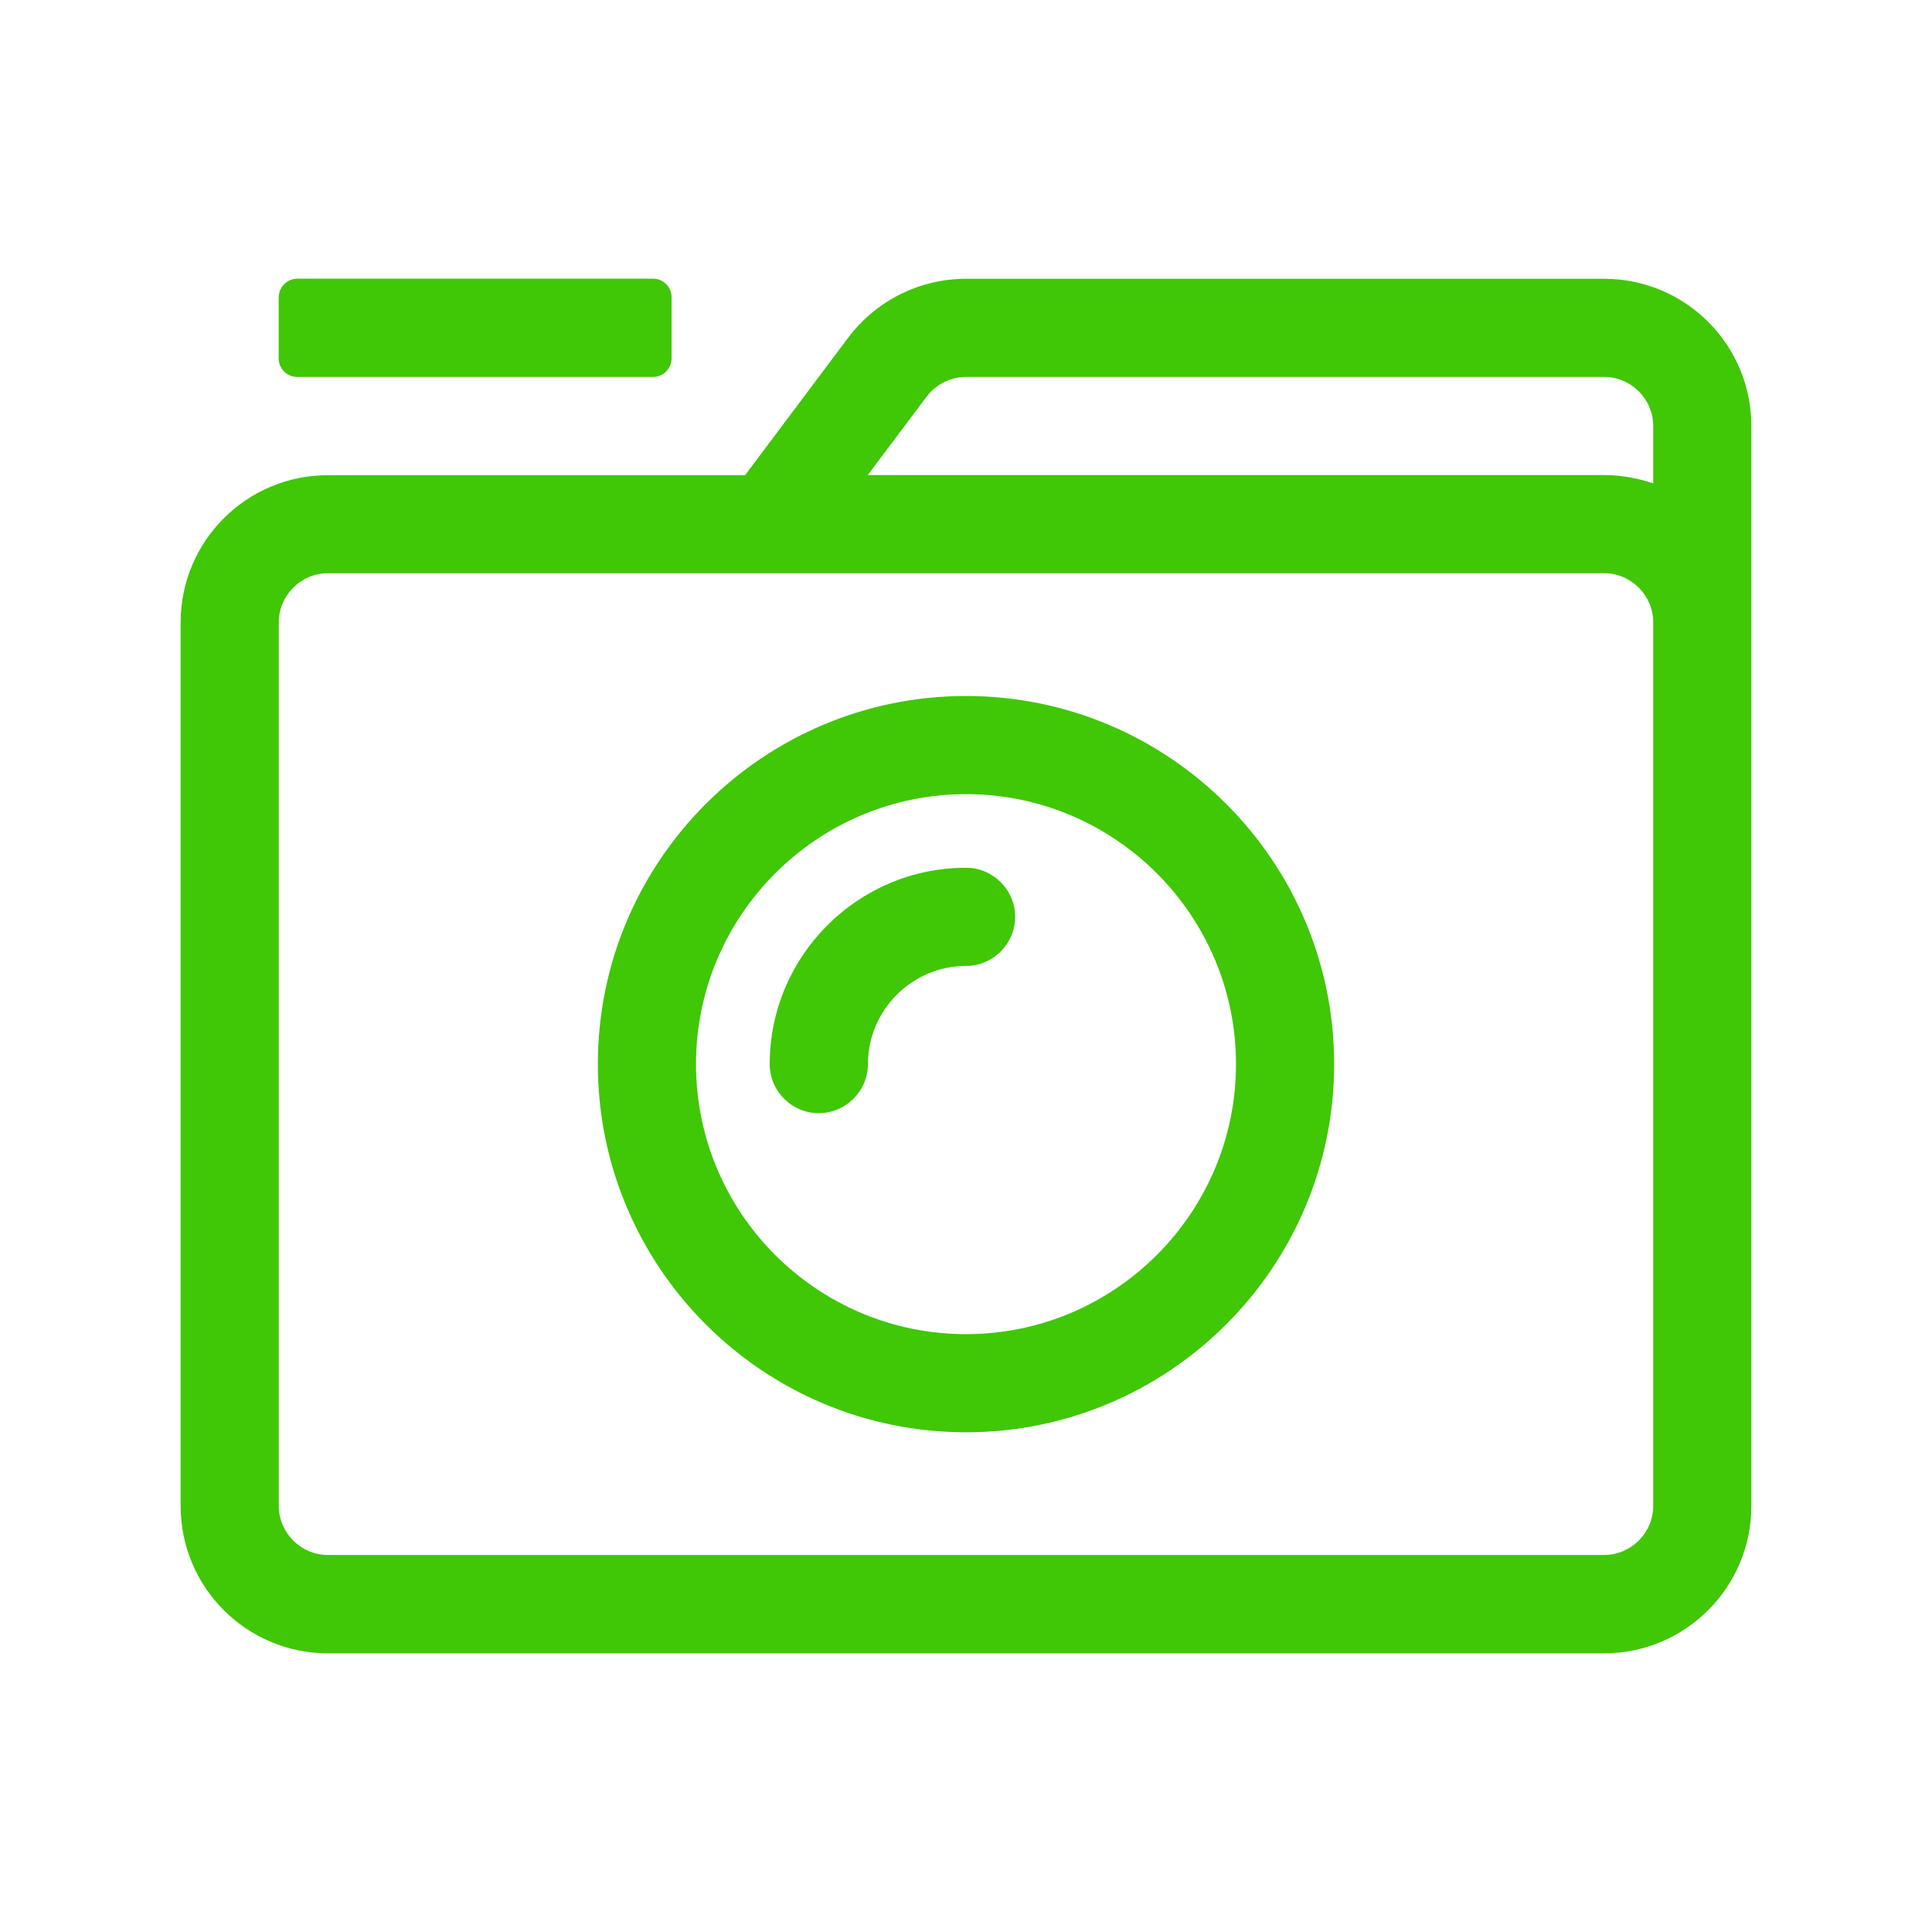 <?xml version="1.0" encoding="UTF-8"?>
<svg id="Layer_1" data-name="Layer 1" xmlns="http://www.w3.org/2000/svg" viewBox="0 0 200 200">
  <defs>
    <style>
      .cls-1 {
        fill: #40c706;
      }
    </style>
  </defs>
  <path class="cls-1" d="m181.3,155.9c0,8.42-6.83,15.25-15.24,15.25H33.94c-8.42,0-15.24-6.83-15.24-15.25v-91.47c0-8.42,6.83-15.24,15.24-15.24h43.19l10.67-14.23c2.89-3.84,7.4-6.1,12.2-6.1h66.06c8.42,0,15.24,6.83,15.24,15.24v111.79ZM28.86,30.76c0-1.05.86-1.91,1.91-1.91h36.84c1.05,0,1.91.86,1.91,1.91v6.35c0,1.05-.86,1.91-1.91,1.91H30.76c-1.05,0-1.91-.86-1.91-1.91v-6.35Zm137.2,28.58H33.94c-2.79,0-5.08,2.29-5.08,5.08v91.47c0,2.79,2.29,5.08,5.08,5.08h132.12c2.79,0,5.08-2.29,5.08-5.08v-91.47c0-2.79-2.29-5.08-5.08-5.08Zm-66.06,88.93c-21.03,0-38.11-17.09-38.11-38.11s17.09-38.11,38.11-38.11,38.11,17.09,38.11,38.11-17.09,38.11-38.11,38.11Zm0-66.06c-15.4,0-27.95,12.54-27.95,27.95s12.54,27.95,27.95,27.95,27.95-12.54,27.95-27.95-12.54-27.95-27.95-27.95Zm-15.24,33.03c-2.79,0-5.08-2.29-5.08-5.08,0-11.21,9.12-20.33,20.33-20.33,2.79,0,5.08,2.29,5.08,5.08s-2.29,5.08-5.08,5.08c-5.59,0-10.16,4.57-10.16,10.16,0,2.79-2.29,5.08-5.08,5.08Zm81.3-66.06c1.78,0,3.49.32,5.08.86v-5.94c0-2.79-2.29-5.08-5.08-5.08h-66.06c-1.59,0-3.11.76-4.07,2.03l-6.1,8.13h76.22Z"/>
</svg>